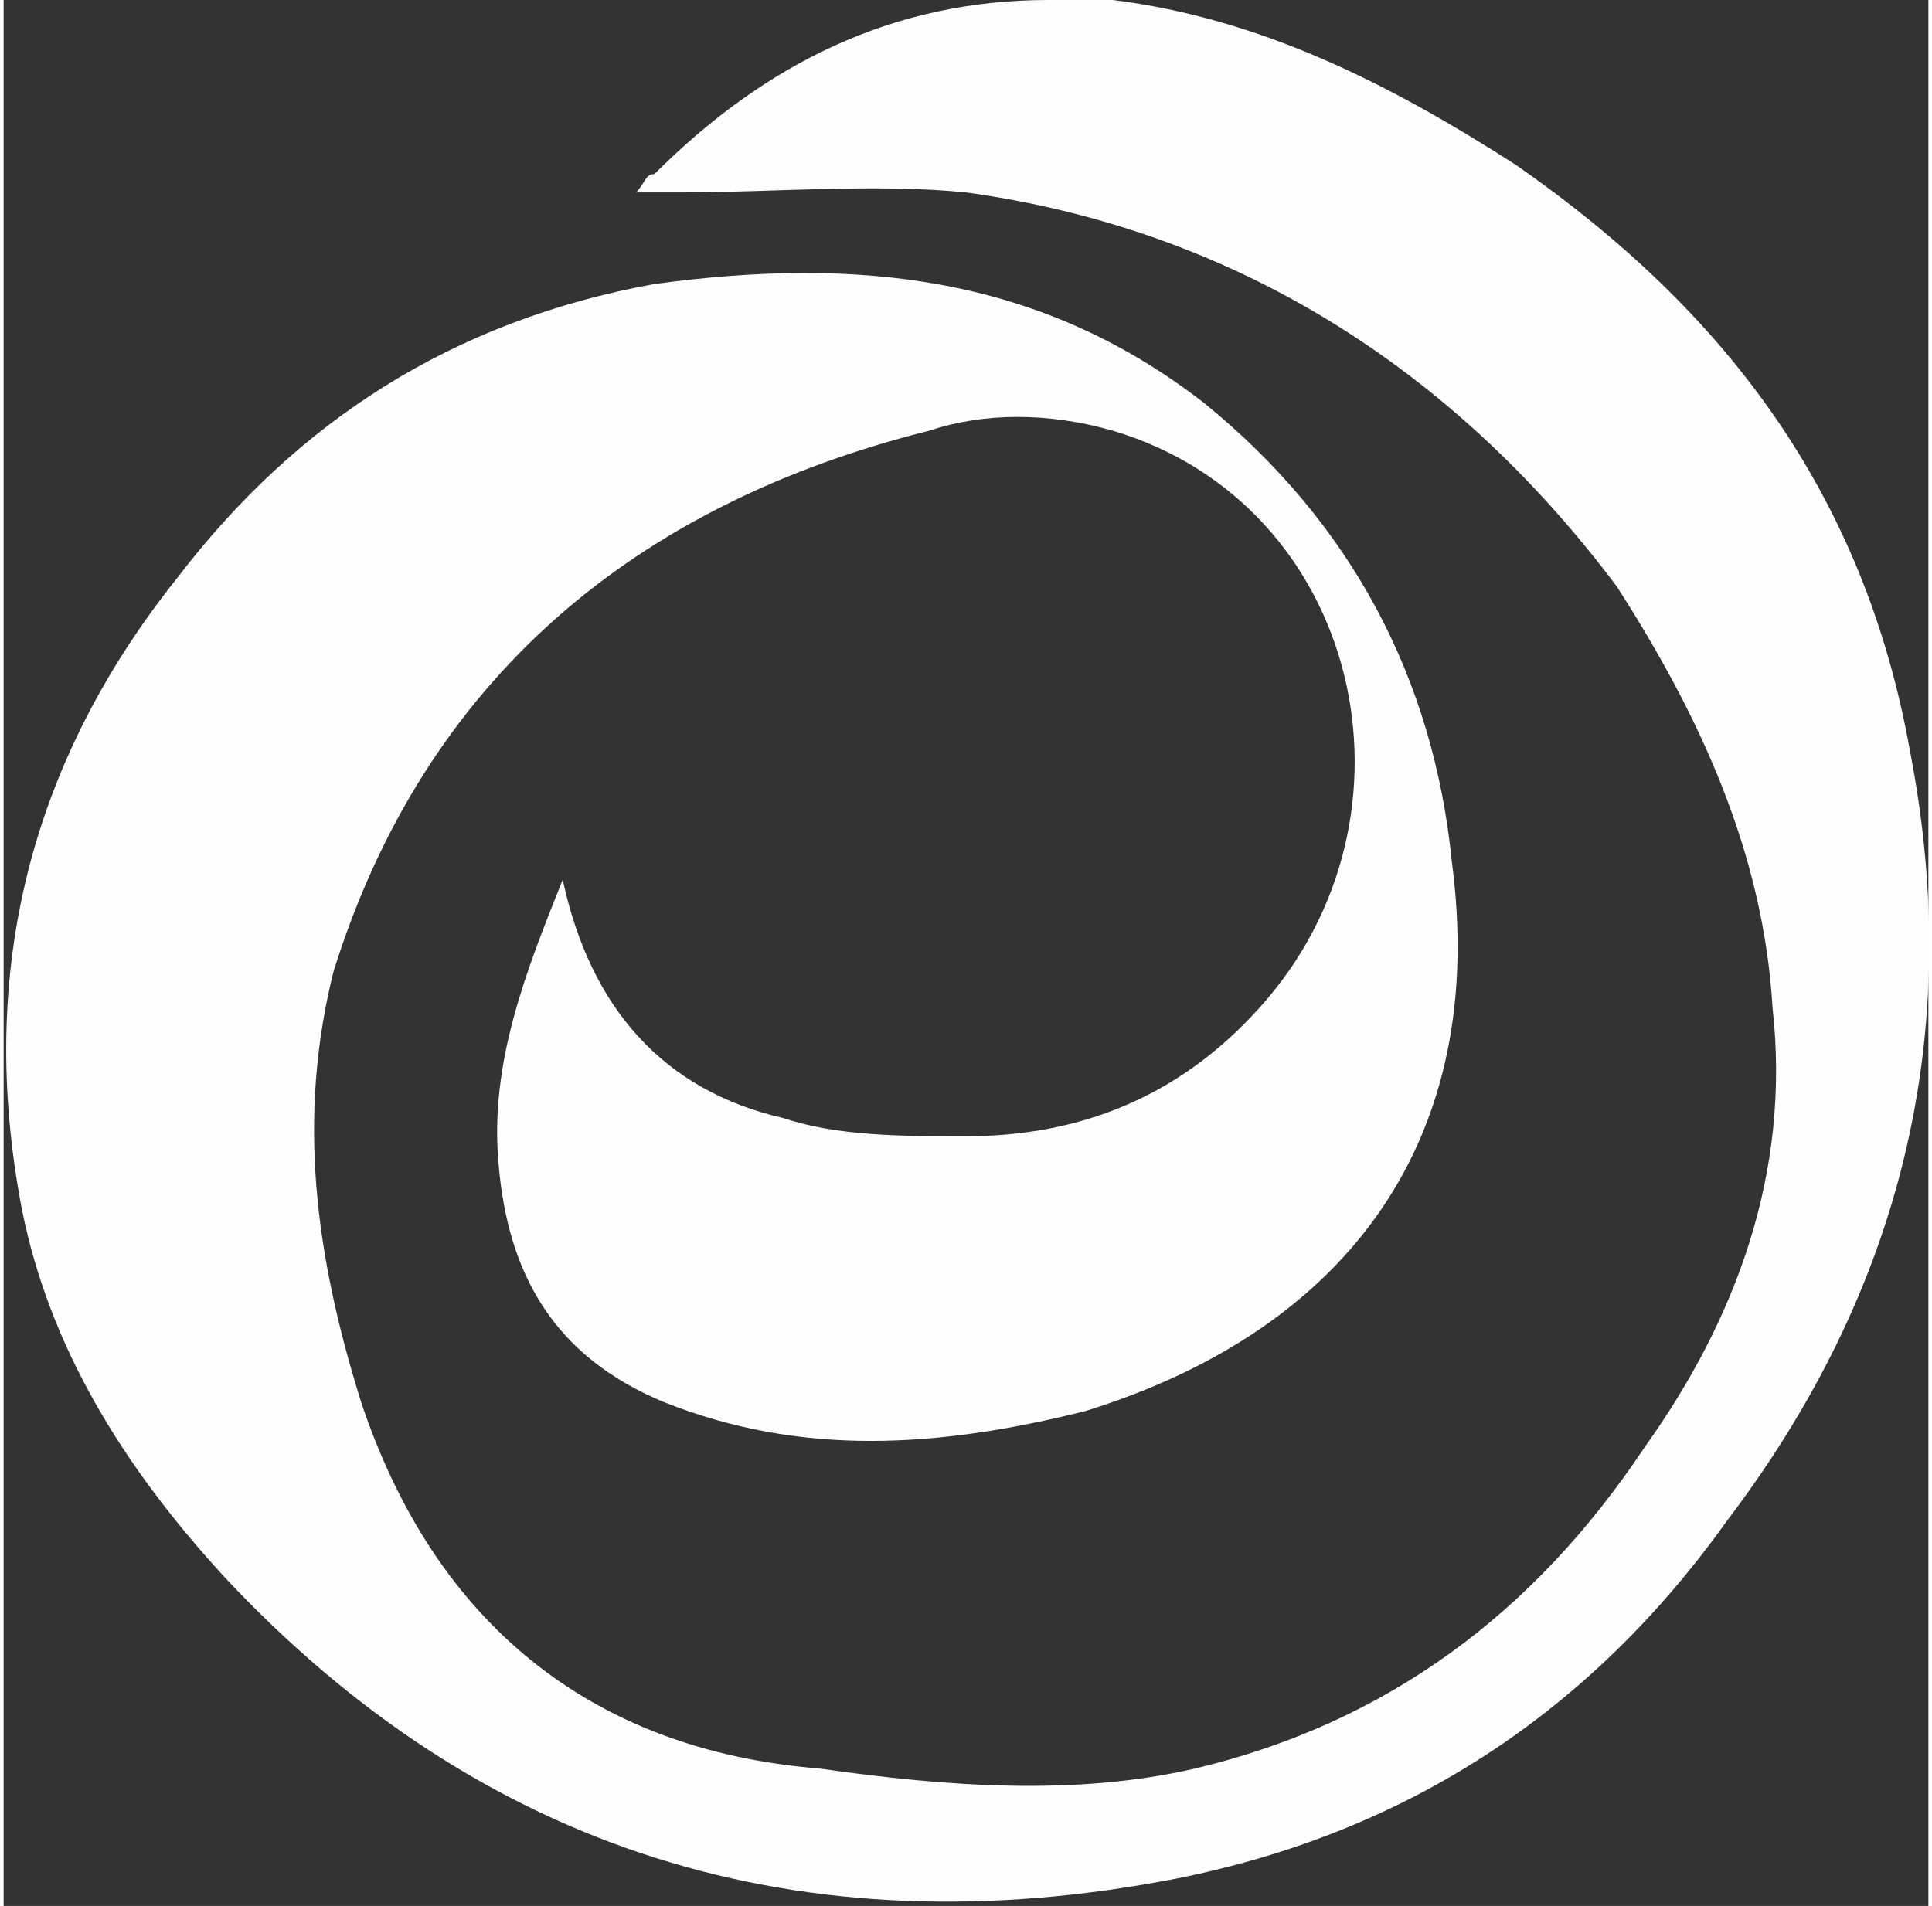 <?xml version="1.0" encoding="UTF-8"?>
<!DOCTYPE svg PUBLIC "-//W3C//DTD SVG 1.1//EN" "http://www.w3.org/Graphics/SVG/1.1/DTD/svg11.dtd">
<!-- Creator: CorelDRAW X7 -->
<svg xmlns="http://www.w3.org/2000/svg" xml:space="preserve" width="33.569mm" height="33.125mm" version="1.1" style="shape-rendering:geometricPrecision; text-rendering:geometricPrecision; image-rendering:optimizeQuality; fill-rule:evenodd; clip-rule:evenodd"
viewBox="0 0 210 208"
 xmlns:xlink="http://www.w3.org/1999/xlink">
 <rect x="0" y="0" width="210" height="208" fill="#333333" stroke="none"/>
 <defs>
  <style type="text/css">
   <![CDATA[
    .fil0 {fill:#FEFEFE;fill-rule:nonzero}
   ]]>
  </style>
 </defs>
 <g id="Layer_x0020_1">
  <path class="fil0" d="M165 18c-14,-9 -28,-16 -44,-18 -2,0 -4,0 -6,0l-1 0c-17,0 -31,7 -43,19 -1,0 -1,1 -2,2 2,0 4,0 5,0 10,0 21,-1 31,0 29,4 53,19 71,43 9,14 16,29 17,46 2,18 -4,34 -14,48 -12,18 -28,30 -49,35 -13,3 -27,2 -41,0 -25,-2 -42,-16 -50,-40 -5,-16 -7,-31 -3,-47 10,-32 33,-51 65,-59 6,-2 13,-2 20,0 27,8 35,42 16,63 -9,10 -20,14 -32,14 -7,0 -14,0 -20,-2 -13,-3 -21,-12 -24,-26 -4,10 -8,20 -7,31 1,12 6,21 18,26 15,6 30,5 46,1 29,-9 44,-30 40,-60 -2,-20 -11,-37 -27,-50 -18,-14 -38,-16 -60,-13 -22,4 -39,15 -52,32 -16,20 -22,43 -17,69 3,15 11,28 22,40 28,30 63,41 104,33 25,-5 45,-18 60,-39 19,-25 26,-53 20,-84 -5,-28 -20,-48 -43,-64z"/>
 </g>
</svg>
